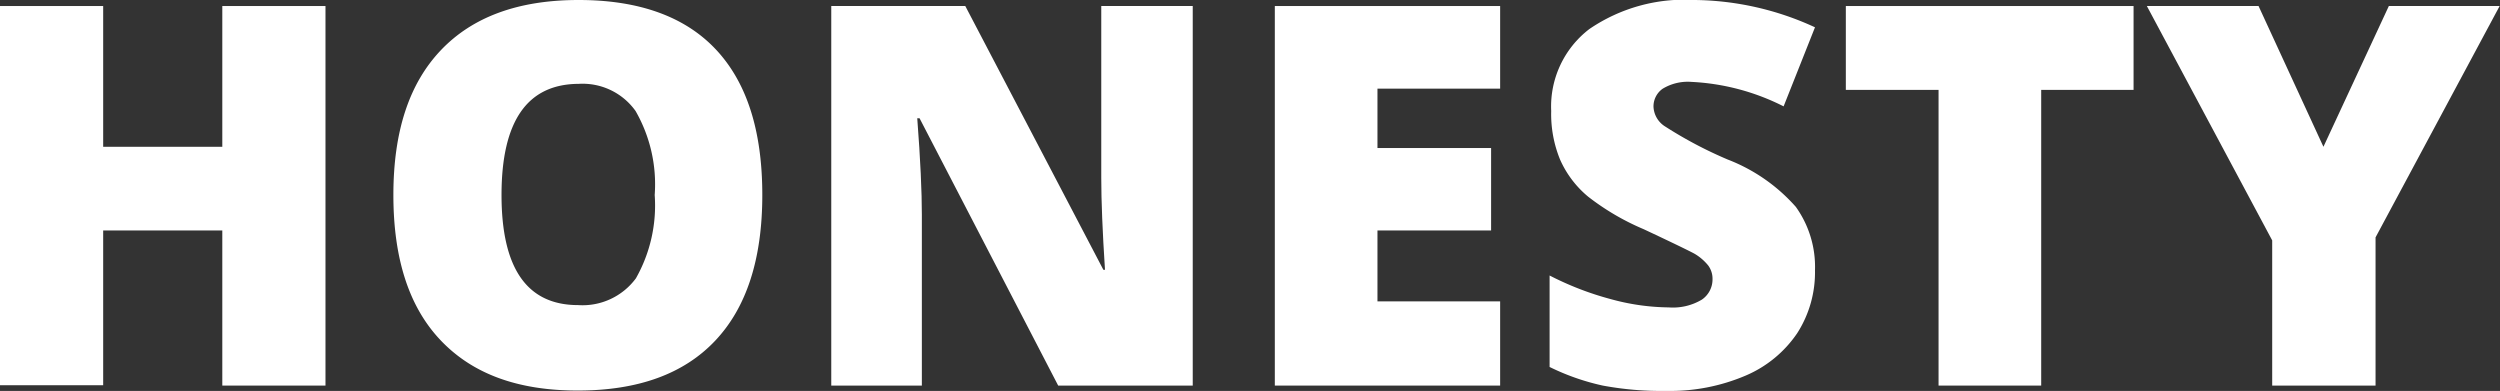 <?xml version="1.0" encoding="UTF-8"?> <svg xmlns="http://www.w3.org/2000/svg" viewBox="0 0 141.02 22.05"><rect x="0" y="0" width="141.02" height="22.05" fill="#333333" stroke="none"/><defs><style>.cls-1{fill:#fff;}</style></defs><title>vision-honesty</title><g id="Layer_2" data-name="Layer 2"><g id="Layer_1-2" data-name="Layer 1"><path class="cls-1" d="M18.36,21.75H12.54V13H5.82v8.73H0V.34H5.82V8.28h6.72V.34h5.82Z"></path><path class="cls-1" d="M43,11q0,5.4-2.65,8.21c-1.77,1.88-4.35,2.82-7.76,2.82s-5.94-.95-7.73-2.83S22.19,14.59,22.19,11s.89-6.29,2.68-8.17S29.24,0,32.64,0s6,.93,7.75,2.8S43,7.4,43,11ZM28.29,11q0,6.21,4.32,6.21a3.74,3.74,0,0,0,3.26-1.51A8.33,8.33,0,0,0,36.93,11a8.3,8.3,0,0,0-1.08-4.74,3.67,3.67,0,0,0-3.21-1.53Q28.29,4.75,28.29,11Z"></path><path class="cls-1" d="M67.28,21.75H59.69L51.87,6.67h-.13C51.92,9,52,10.85,52,12.1v9.65H46.89V.34h7.56l7.79,14.88h.09c-.14-2.16-.21-3.89-.21-5.2V.34h5.16Z"></path><path class="cls-1" d="M84.62,21.75H71.91V.34H84.62V5H77.7V8.35h6.41V13H77.7v4h6.92Z"></path><path class="cls-1" d="M102.38,15.25a6.35,6.35,0,0,1-1,3.54,6.65,6.65,0,0,1-2.92,2.4,10.83,10.83,0,0,1-4.47.86,18,18,0,0,1-3.58-.3,13.12,13.12,0,0,1-3-1.05V15.54a17.12,17.12,0,0,0,3.44,1.33,12.71,12.71,0,0,0,3.28.47A3.18,3.18,0,0,0,96,16.9a1.38,1.38,0,0,0,.6-1.15,1.26,1.26,0,0,0-.24-.77,2.86,2.86,0,0,0-.78-.67Q95,14,92.72,12.93a13.88,13.88,0,0,1-3.14-1.84A5.72,5.72,0,0,1,88,9a6.77,6.77,0,0,1-.5-2.74,5.5,5.5,0,0,1,2.15-4.62A9.51,9.51,0,0,1,95.6,0a16.57,16.57,0,0,1,6.78,1.54L100.61,6a12.85,12.85,0,0,0-5.19-1.38,2.73,2.73,0,0,0-1.64.39,1.22,1.22,0,0,0-.51,1,1.38,1.38,0,0,0,.65,1.12A23.45,23.45,0,0,0,97.46,9a9.84,9.84,0,0,1,3.84,2.67A5.81,5.81,0,0,1,102.38,15.25Z"></path><path class="cls-1" d="M115.14,21.75h-5.79V5.07h-5.23V.34h16.23V5.07h-5.21Z"></path><path class="cls-1" d="M131.06,8.28,134.75.34H141L134,13.39v8.36h-5.83V13.56L121.1.34h6.3Z"></path></g></g></svg> 